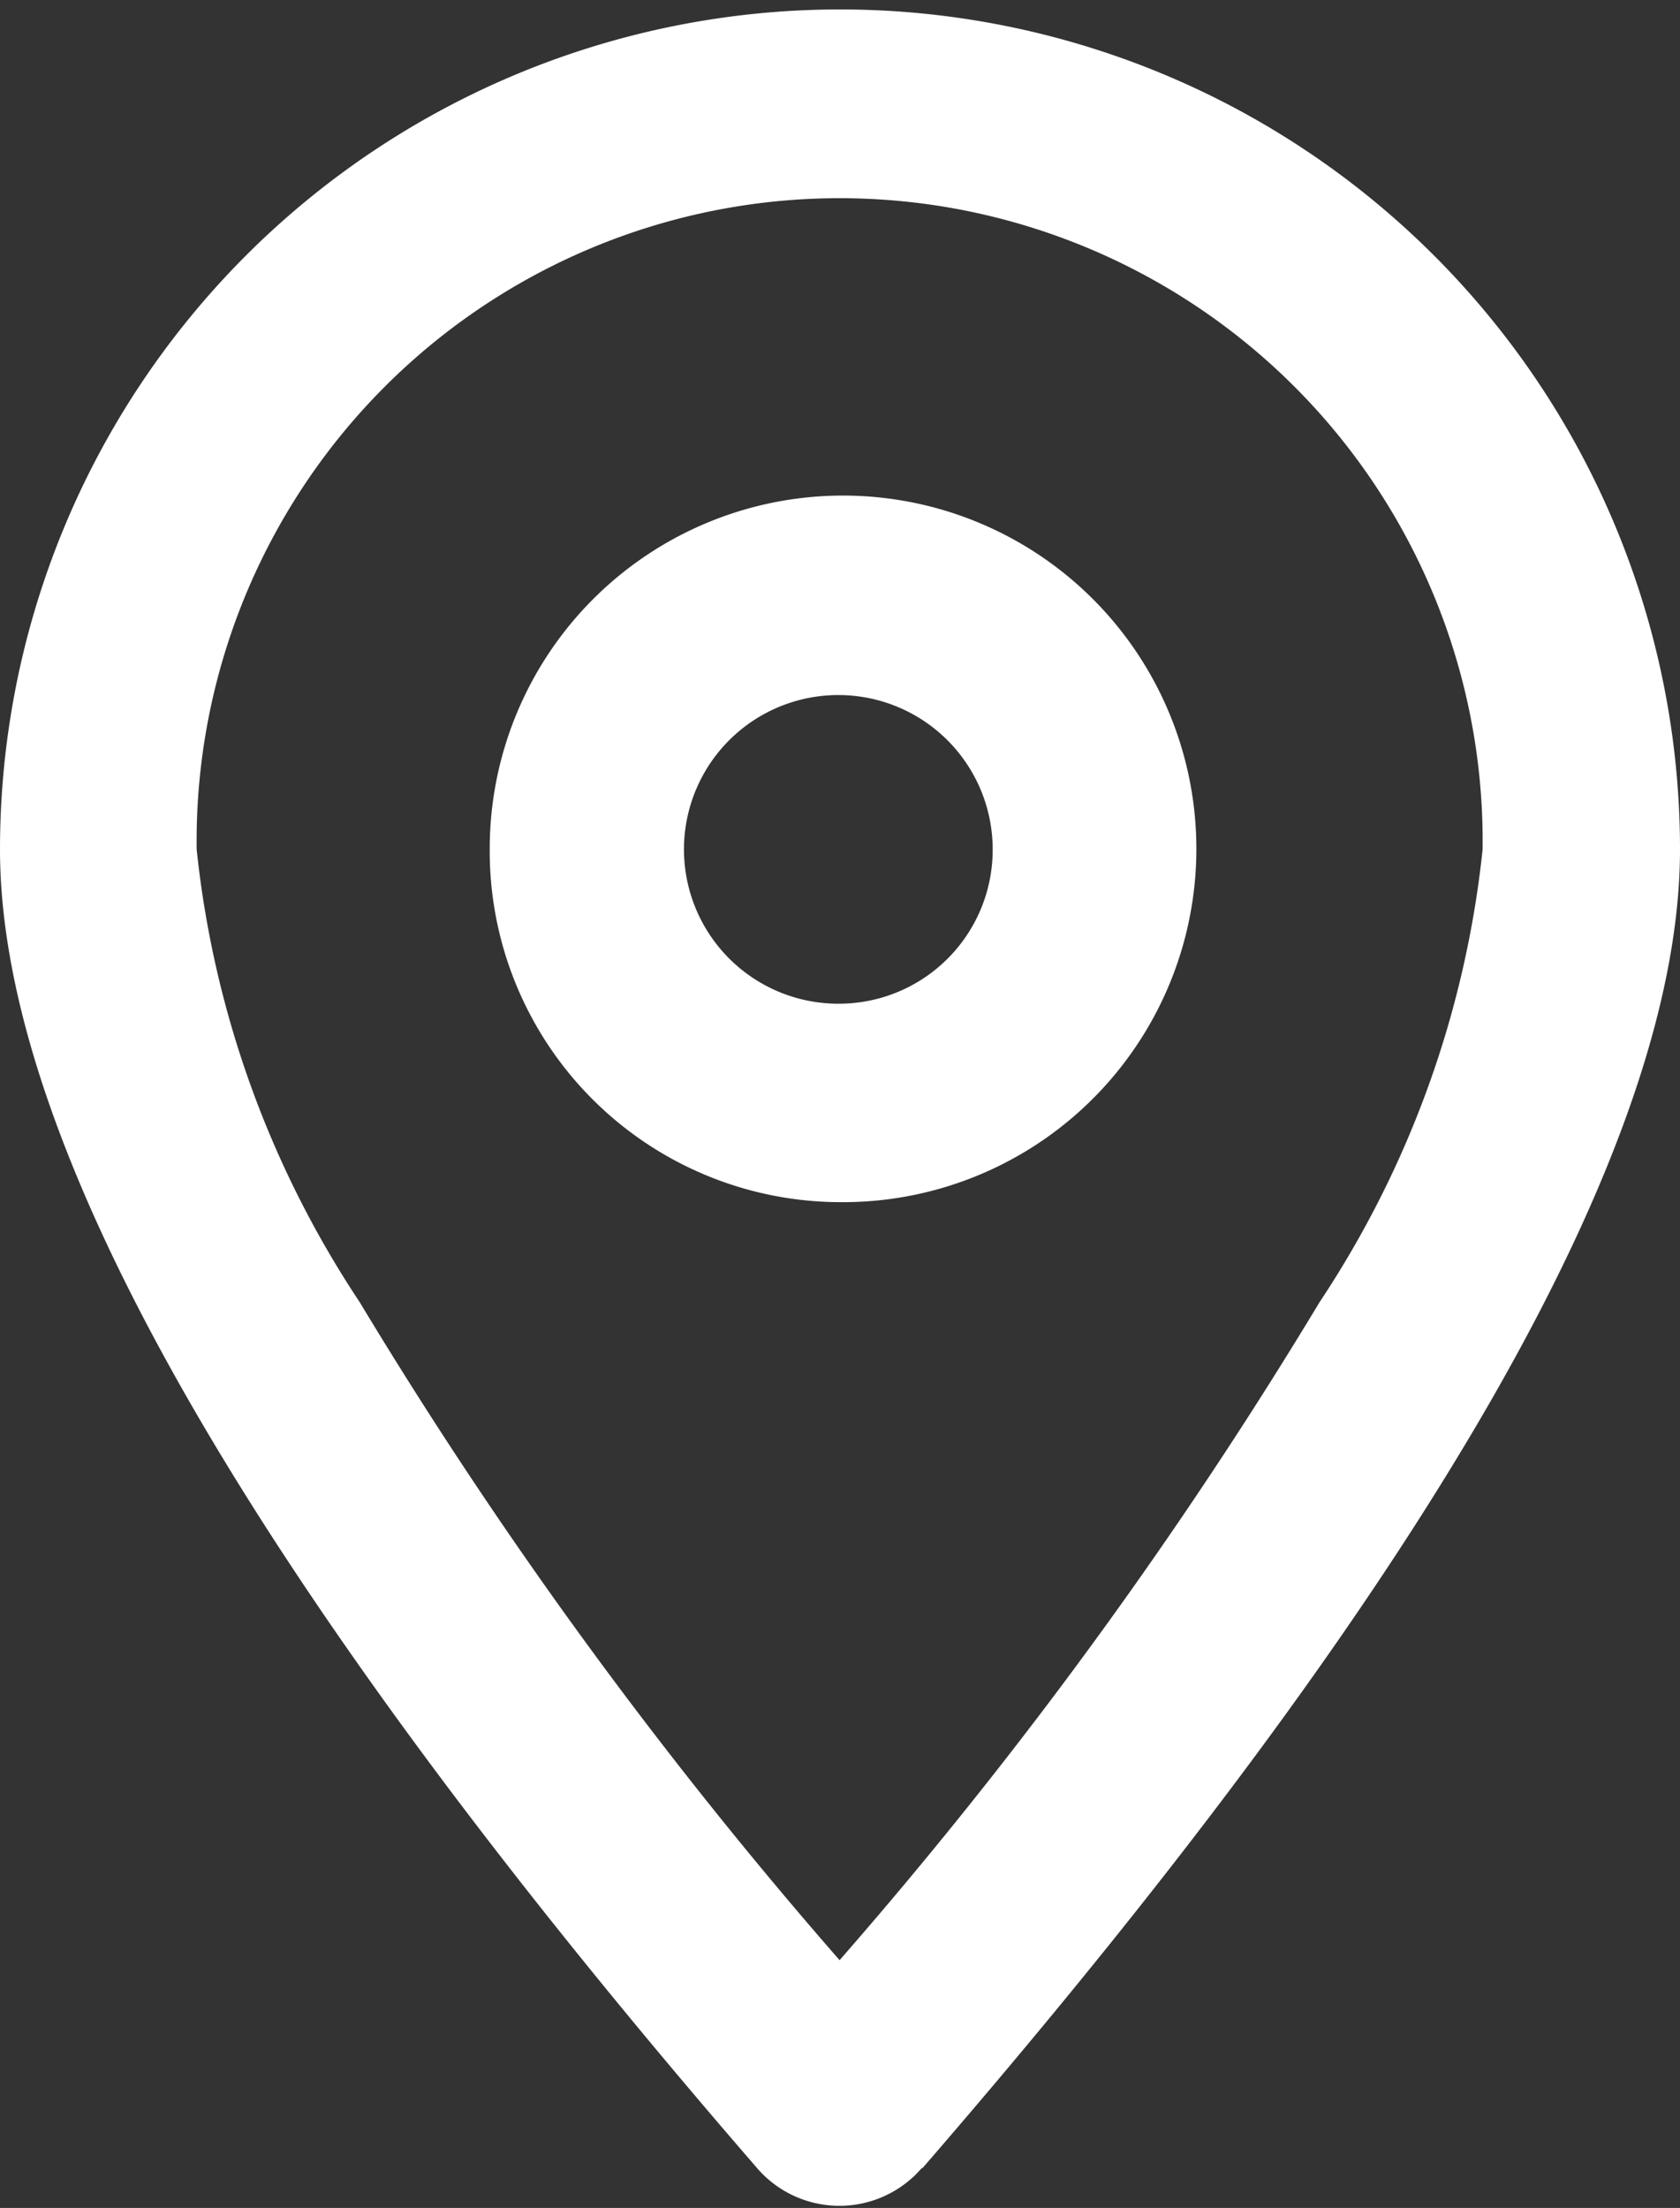 <svg xmlns="http://www.w3.org/2000/svg" width="16" height="21.03" viewBox="0 0 16 21.03">
  <rect x="0" y="0" width="16" height="21.03" fill="#333333" stroke="none"/>
  <defs>
    <style>
      .cls-1 {
        fill: #fff;
        fill-rule: evenodd;
      }
    </style>
  </defs>
  <path id="形状_593" data-name="形状 593" class="cls-1" d="M635.569,2864.4a9.589,9.589,0,0,0,1.551-4.31,6.124,6.124,0,1,0-12.247,0,9.589,9.589,0,0,0,1.551,4.31,44.236,44.236,0,0,0,4.572,6.27,44.174,44.174,0,0,0,4.573-6.27h0Zm-3.789,8.25c-0.03.03-.063,0.07-0.1,0.1a1.035,1.035,0,0,1-1.47-.1Q623,2864.325,623,2860.09a8,8,0,1,1,16,0q0,4.23-7.214,12.56h0Zm-0.784-9.2a3.365,3.365,0,1,0-3.332-3.36,3.344,3.344,0,0,0,3.332,3.36h0Zm0-1.89a1.47,1.47,0,1,1,1.458-1.47,1.465,1.465,0,0,1-1.458,1.47h0Zm0,0" transform="translate(-623 -2852)"/>
</svg>
